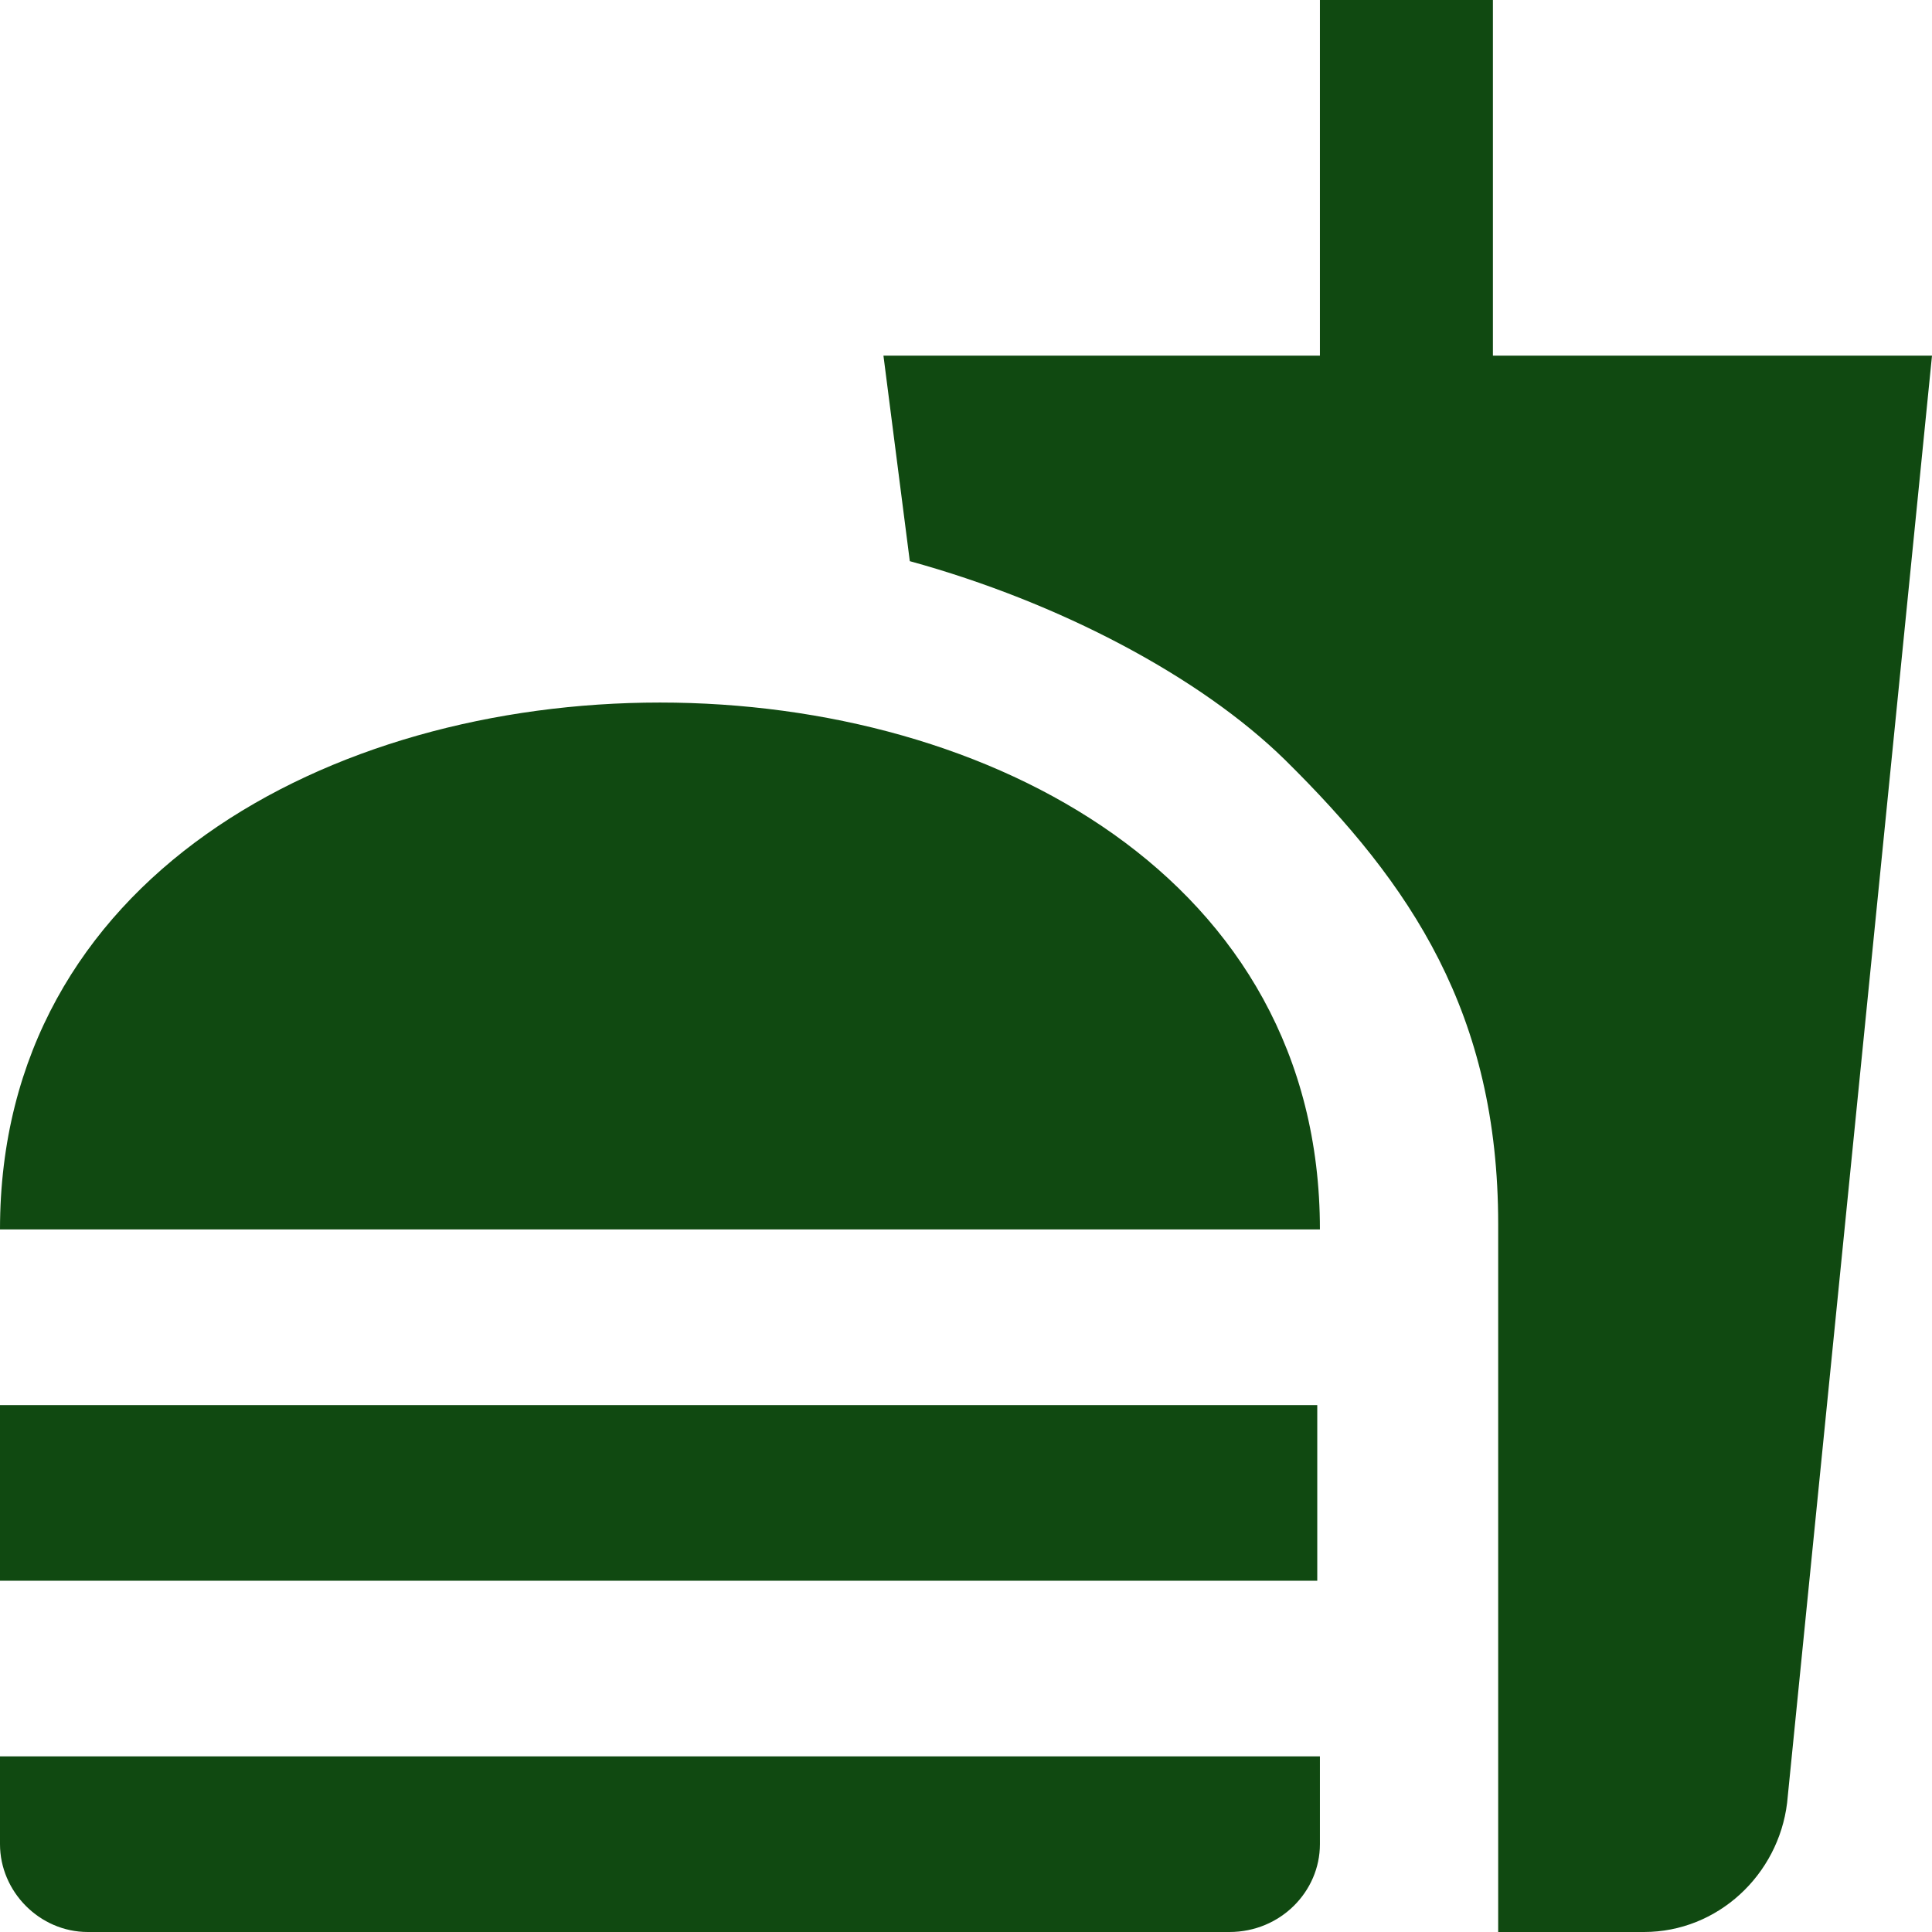 <svg width="70" height="70" viewBox="0 0 70 70" fill="none" xmlns="http://www.w3.org/2000/svg">
<path d="M54.282 70H59.564C62.236 70 64.432 67.932 64.75 65.323L70 12.886H54.091V0H47.823V12.886H32.009L32.964 20.332C38.404 21.827 43.495 24.532 46.55 27.523C51.132 32.041 54.282 36.718 54.282 44.355V70ZM0 66.818V63.636H47.823V66.818C47.823 68.536 46.391 70 44.545 70H3.182C1.432 70 0 68.536 0 66.818ZM47.823 44.545C47.823 19.091 0 19.091 0 44.545H47.823ZM0 50.909H47.727V57.273H0V50.909Z" fill="#104911"/>
</svg>
